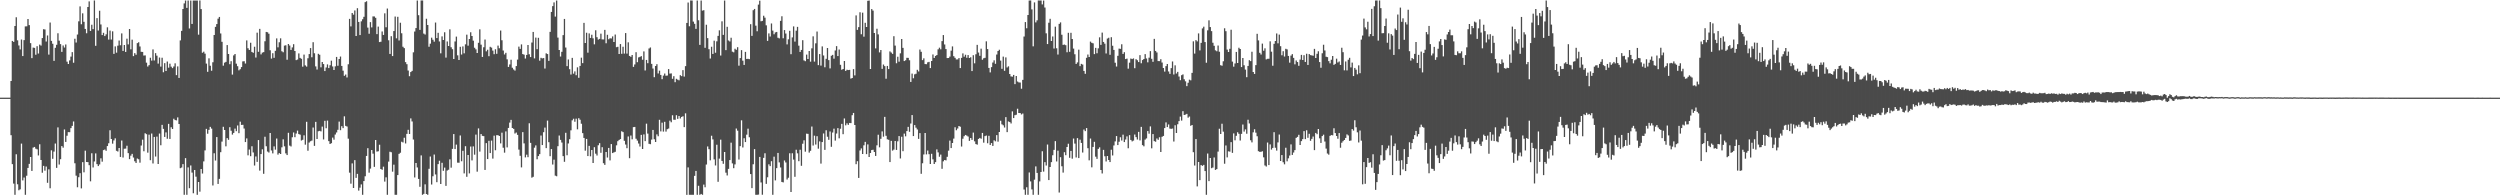 <?xml version="1.0" encoding="UTF-8"?>
<svg xmlns="http://www.w3.org/2000/svg" width="1920" height="150">
  <path d="M0 75.000h1v1.000H0zM1 75.000h1v1.000H1zM2 75.000h1v1.000H2zM3 75.000h1v1.000H3zM4 75.000h1v1.000H4zM5 75.000h1v1.000H5zM6 75.000h1v1.000H6zM7 75.000h1v1.000H7zM8 62.214h1v41.597H8zM9 31.428h1v94.639H9zM10 32.137h1v108.851H10zM11 19.988h1v129.627H11zM12 13.281h1v105.180H12zM13 30.970h1v110.526H13zM14 34.940h1v111.159H14zM15 37.935h1v107.469H15zM16 30.353h1v79.938H16zM17 43.064h1v95.469H17zM18 30.835h1v105.506H18zM19 20.257h1v129.356H19zM20 20.203h1v114.786H20zM21 14.617h1v114.369H21zM22 19.296h1v106.575H22zM23 33.149h1v87.422H23zM24 44.639h1v86.616H24zM25 36.559h1v76.823H25zM26 36.746h1v76.084H26zM27 42.020h1v72.145H27zM28 35.456h1v79.221H28zM29 41.121h1v78.301H29zM30 34.254h1v76.518H30zM31 35.031h1v87.855H31zM32 29.225h1v103.429H32zM33 22.447h1v104.951H33zM34 22.608h1v108.454H34zM35 31.915h1v95.968H35zM36 27.224h1v113.171H36zM37 41.940h1v88.092H37zM38 17.287h1v127.308H38zM39 31.397h1v84.054H39zM40 33.589h1v88.362H40zM41 46.767h1v69.661H41zM42 36.707h1v73.534H42zM43 34.390h1v94.518H43zM44 25.525h1v72.334H44zM45 31.240h1v95.103H45zM46 33.918h1v88.336H46zM47 39.833h1v72.361H47zM48 34.931h1v78.469H48zM49 36.508h1v62.908H49zM50 34.148h1v74.850H50zM51 47.355h1v56.909H51zM52 49.143h1v52.327H52zM53 46.382h1v55.165H53zM54 43.491h1v54.921H54zM55 40.028h1v56.648H55zM56 48.182h1v45.119H56zM57 29.730h1v95.659H57zM58 32.666h1v102.266H58zM59 26.521h1v117.307H59zM60 16.365h1v119.741H60zM61 4.923h1v128.107H61zM62 18.619h1v126.062H62zM63 10.225h1v114.319H63zM64 16.722h1v115.633H64zM65 22.211h1v93.504H65zM66 25.563h1v98.862H66zM67 5.377h1v119.117H67zM68 1.094h1v125.759H68zM69 23.773h1v115.503H69zM70 19.013h1v98.677H70zM71 22.353h1v106.269H71zM72 0.380h1v123.634H72zM73 35.196h1v82.594H73zM74 13.918h1v112.114H74zM75 23.424h1v104.122H75zM76 8.232h1v118.075H76zM77 18.776h1v102.826H77zM78 26.914h1v97.230H78zM79 25.193h1v90.100H79zM80 27.721h1v87.130H80zM81 26.376h1v89.425H81zM82 20.971h1v91.209H82zM83 30.391h1v79.635H83zM84 23.519h1v76.501H84zM85 30.387h1v76.352H85zM86 24.082h1v86.253H86zM87 41.379h1v66.482H87zM88 35.626h1v70.610H88zM89 40.447h1v75.367H89zM90 35.061h1v81.336H90zM91 31.127h1v82.514H91zM92 34.739h1v85.802H92zM93 25.661h1v82.277H93zM94 39.124h1v81.856H94zM95 34.562h1v79.683H95zM96 39.908h1v74.235H96zM97 29.700h1v82.237H97zM98 34.111h1v83.474H98zM99 22.281h1v99.921H99zM100 37.902h1v81.629H100zM101 30.450h1v87.704H101zM102 43.123h1v77.854H102zM103 40.790h1v83.085H103zM104 42.047h1v83.087H104zM105 33.107h1v88.663H105zM106 32.440h1v89.857H106zM107 35.671h1v89.282H107zM108 39.777h1v71.988H108zM109 39.907h1v67.362H109zM110 42.644h1v73.549H110zM111 42.570h1v59.754H111zM112 48.115h1v54.968H112zM113 51.111h1v66.148H113zM114 50.007h1v53.411H114zM115 44.318h1v78.720H115zM116 46.544h1v56.025H116zM117 37.938h1v87.611H117zM118 46.421h1v58.734H118zM119 40.791h1v79.436H119zM120 42.733h1v62.165H120zM121 48.829h1v77.138H121zM122 44.198h1v58.344H122zM123 51.168h1v60.416H123zM124 44.334h1v51.546H124zM125 55.517h1v43.432H125zM126 48.479h1v56.677H126zM127 54.548h1v47.139H127zM128 47.278h1v59.279H128zM129 51.952h1v43.189H129zM130 48.873h1v57.837H130zM131 51.195h1v46.548H131zM132 52.302h1v46.752H132zM133 51.036h1v40.134H133zM134 48.627h1v43.563H134zM135 57.689h1v34.752H135zM136 51.018h1v39.146H136zM137 59.837h1v35.391H137zM138 31.010h1v98.171H138zM139 23.728h1v104.932H139zM140 6.935h1v119.142H140zM141 2.594h1v147.018H141zM142 0.383h1v121.065H142zM143 6.050h1v143.567H143zM144 0.385h1v128.183H144zM145 21.845h1v122.700H145zM146 0.385h1v126.680H146zM147 18.394h1v114.142H147zM148 0.387h1v148.033H148zM149 0.384h1v130.160H149zM150 0.385h1v135.299H150zM151 0.386h1v149.230H151zM152 26.647h1v113.136H152zM153 0.361h1v146.817H153zM154 6.950h1v122.835H154zM155 40.498h1v92.761H155zM156 39.676h1v84.278H156zM157 41.212h1v74.312H157zM158 48.867h1v50.123H158zM159 55.167h1v47.519H159zM160 44.823h1v54.903H160zM161 50.471h1v46.982H161zM162 54.332h1v44.451H162zM163 47.799h1v94.654H163zM164 26.866h1v90.866H164zM165 20.624h1v102.686H165zM166 18.477h1v86.789H166zM167 14.347h1v126.894H167zM168 12.995h1v124.377H168zM169 25.703h1v91.165H169zM170 32.101h1v76.669H170zM171 50.450h1v46.931H171zM172 48.129h1v51.733H172zM173 47.525h1v64.878H173zM174 34.596h1v71.465H174zM175 41.476h1v65.867H175zM176 49.320h1v48.372H176zM177 46.984h1v53.407H177zM178 57.301h1v46.049H178zM179 42.560h1v59.541H179zM180 41.455h1v57.286H180zM181 48.890h1v51.870H181zM182 50.851h1v45.508H182zM183 54.016h1v48.295H183zM184 53.154h1v40.264H184zM185 51.492h1v44.454H185zM186 47.179h1v48.657H186zM187 46.989h1v51.718H187zM188 48.805h1v60.313H188zM189 31.030h1v75.272H189zM190 37.046h1v82.259H190zM191 38.328h1v76.504H191zM192 32.804h1v87.168H192zM193 39.885h1v72.452H193zM194 40.556h1v76.529H194zM195 35.883h1v91.264H195zM196 44.159h1v76.002H196zM197 25.076h1v99.260H197zM198 39.801h1v67.783H198zM199 22.159h1v108.861H199zM200 41.803h1v76.541H200zM201 40.384h1v74.326H201zM202 40.047h1v93.456H202zM203 31.690h1v73.312H203zM204 24.547h1v87.784H204zM205 24.768h1v91.626H205zM206 25.928h1v91.224H206zM207 38.626h1v63.495H207zM208 45.001h1v70.540H208zM209 40.850h1v76.952H209zM210 44.392h1v68.042H210zM211 39.014h1v75.937H211zM212 29.493h1v76.906H212zM213 36.336h1v82.415H213zM214 32.462h1v85.101H214zM215 29.416h1v88.878H215zM216 39.385h1v73.788H216zM217 40.142h1v66.872H217zM218 35.014h1v77.349H218zM219 34.756h1v83.075H219zM220 45.865h1v73.226H220zM221 33.786h1v68.225H221zM222 34.965h1v76.879H222zM223 38.350h1v74.136H223zM224 36.387h1v69.037H224zM225 33.965h1v67.773H225zM226 39.175h1v66.211H226zM227 46.165h1v56.404H227zM228 45.703h1v54.607H228zM229 41.026h1v61.959H229zM230 44.461h1v58.962H230zM231 45.139h1v62.789H231zM232 51.206h1v56.143H232zM233 41.934h1v62.021H233zM234 50.210h1v60.872H234zM235 51.166h1v42.370H235zM236 44.755h1v71.025H236zM237 41.521h1v67.920H237zM238 36.902h1v71.600H238zM239 43.975h1v64.021H239zM240 32.431h1v65.531H240zM241 40.906h1v71.124H241zM242 51.017h1v42.574H242zM243 53.376h1v53.399H243zM244 41.314h1v59.513H244zM245 42.055h1v58.439H245zM246 51.716h1v49.211H246zM247 47.595h1v49.626H247zM248 49.202h1v57.901H248zM249 54.594h1v38.181H249zM250 51.831h1v46.691H250zM251 49.470h1v43.155H251zM252 52.260h1v56.151H252zM253 50.140h1v60.432H253zM254 46.596h1v63.374H254zM255 51.023h1v54.630H255zM256 53.760h1v53.520H256zM257 50.936h1v52.370H257zM258 43.714h1v58.010H258zM259 50.469h1v49.213H259zM260 45.325h1v48.047H260zM261 43.418h1v56.577H261zM262 50.654h1v46.263H262zM263 54.271h1v44.119H263zM264 58.238h1v31.115H264zM265 57.261h1v39.389H265zM266 59.471h1v37.681H266zM267 49.345h1v57.154H267zM268 14.503h1v118.101H268zM269 20.287h1v120.751H269zM270 9.959h1v115.510H270zM271 11.246h1v133.127H271zM272 8.044h1v114.962H272zM273 27.673h1v108.934H273zM274 6.297h1v127.210H274zM275 16.866h1v129.541H275zM276 26.941h1v117.171H276zM277 16.363h1v125.273H277zM278 14.803h1v134.812H278zM279 12.880h1v126.203H279zM280 1.619h1v133.757H280zM281 0.967h1v118.766H281zM282 21.211h1v92.597H282zM283 25.890h1v106.696H283zM284 17.002h1v112.495H284zM285 21.036h1v94.139H285zM286 12.613h1v105.421H286zM287 12.624h1v115.536H287zM288 13.692h1v93.831H288zM289 26.222h1v90.208H289zM290 20.414h1v95.746H290zM291 32.315h1v78.826H291zM292 32.057h1v97.727H292zM293 24.150h1v106.256H293zM294 26.838h1v101.170H294zM295 10.247h1v129.208H295zM296 20.920h1v115.292H296zM297 6.571h1v143.057H297zM298 30.911h1v93.197H298zM299 41.412h1v75.129H299zM300 27.789h1v89.135H300zM301 43.058h1v88.801H301zM302 23.872h1v102.613H302zM303 12.720h1v136.893H303zM304 29.420h1v120.199H304zM305 12.903h1v121.533H305zM306 31.081h1v87.067H306zM307 17.483h1v99.802H307zM308 25.543h1v83.330H308zM309 35.869h1v73.568H309zM310 36.943h1v68.836H310zM311 47.701h1v62.481H311zM312 49.286h1v53.511H312zM313 54.183h1v45.486H313zM314 58.540h1v44.348H314zM315 55.353h1v35.600H315zM316 54.440h1v38.835H316zM317 40.178h1v66.988H317zM318 24.216h1v112.061H318zM319 21.568h1v103.619H319zM320 0.383h1v128.226H320zM321 11.678h1v125.745H321zM322 22.929h1v120.530H322zM323 0.378h1v118.963H323zM324 0.367h1v149.249H324zM325 25.826h1v123.087H325zM326 26.514h1v115.059H326zM327 14.399h1v134.605H327zM328 19.197h1v130.418H328zM329 35.872h1v93.753H329zM330 33.537h1v86.671H330zM331 28.945h1v112.778H331zM332 30.528h1v104.827H332zM333 32.022h1v86.663H333zM334 17.286h1v116.679H334zM335 29.226h1v110.711H335zM336 25.174h1v100.868H336zM337 31.824h1v91.611H337zM338 40.946h1v100.345H338zM339 27.940h1v97.087H339zM340 30.713h1v100.480H340zM341 24.794h1v103.914H341zM342 44.237h1v98.528H342zM343 31.839h1v99.147H343zM344 35.350h1v95.028H344zM345 22.539h1v99.842H345zM346 36.308h1v92.474H346zM347 37.794h1v76.548H347zM348 45.297h1v57.646H348zM349 31.823h1v82.672H349zM350 28.129h1v82.946H350zM351 42.489h1v82.458H351zM352 46.072h1v78.904H352zM353 35.925h1v68.125H353zM354 41.863h1v82.005H354zM355 35.657h1v80.158H355zM356 40.951h1v92.213H356zM357 34.055h1v78.241H357zM358 26.648h1v109.116H358zM359 35.081h1v83.976H359zM360 29.951h1v103.207H360zM361 24.787h1v87.729H361zM362 27.624h1v95.552H362zM363 31.227h1v81.184H363zM364 36.651h1v82.135H364zM365 37.863h1v65.500H365zM366 40.727h1v91.114H366zM367 32.874h1v65.760H367zM368 22.519h1v93.936H368zM369 34.329h1v68.609H369zM370 43.740h1v60.598H370zM371 36.277h1v68.281H371zM372 30.344h1v100.145H372zM373 39.434h1v70.491H373zM374 38.197h1v83.986H374zM375 43.181h1v64.975H375zM376 35.939h1v81.632H376zM377 36.571h1v71.411H377zM378 38.844h1v82.943H378zM379 41.605h1v62.568H379zM380 37.819h1v77.574H380zM381 41.343h1v62.493H381zM382 35.012h1v68.845H382zM383 37.043h1v67.401H383zM384 23.442h1v86.664H384zM385 30.930h1v70.966H385zM386 38.792h1v74.691H386zM387 41.840h1v75.402H387zM388 40.528h1v60.387H388zM389 45.547h1v67.641H389zM390 51.405h1v46.850H390zM391 49.532h1v44.647H391zM392 45.864h1v46.196H392zM393 52.043h1v46.280H393zM394 53.324h1v45.650H394zM395 54.208h1v48.337H395zM396 50.749h1v51.049H396zM397 45.786h1v57.797H397zM398 35.769h1v79.123H398zM399 37.524h1v82.128H399zM400 34.083h1v94.480H400zM401 41.504h1v59.958H401zM402 41.988h1v68.133H402zM403 44.977h1v75.893H403zM404 42.194h1v76.593H404zM405 34.555h1v86.161H405zM406 41.654h1v53.027H406zM407 43.828h1v65.883H407zM408 32.645h1v103.820H408zM409 24.538h1v111.256H409zM410 44.865h1v68.540H410zM411 28.864h1v82.791H411zM412 37.804h1v84.537H412zM413 29.032h1v90.828H413zM414 46.601h1v71.781H414zM415 44.376h1v59.700H415zM416 44.839h1v66.582H416zM417 44.577h1v56.927H417zM418 52.648h1v45.367H418zM419 40.962h1v72.815H419zM420 41.507h1v51.104H420zM421 46.757h1v62.427H421zM422 24.465h1v95.504H422zM423 9.151h1v105.324H423zM424 4.688h1v121.670H424zM425 1.821h1v120.782H425zM426 12.735h1v122.158H426zM427 0.385h1v134.983H427zM428 28.895h1v83.379H428zM429 38.393h1v65.694H429zM430 43.409h1v64.032H430zM431 39.758h1v69.710H431zM432 26.991h1v92.911H432zM433 14.516h1v109.740H433zM434 36.489h1v65.511H434zM435 50.781h1v68.488H435zM436 45.646h1v64.522H436zM437 53.137h1v53.757H437zM438 57.246h1v42.850H438zM439 44.421h1v47.973H439zM440 56.565h1v34.626H440zM441 54.852h1v38.622H441zM442 57.738h1v33.400H442zM443 51.706h1v47.609H443zM444 59.736h1v31.028H444zM445 50.661h1v41.278H445zM446 44.279h1v50.756H446zM447 48.461h1v53.799H447zM448 17.544h1v88.375H448zM449 33.008h1v82.705H449zM450 25.122h1v81.594H450zM451 40.437h1v79.447H451zM452 25.671h1v86.350H452zM453 29.134h1v90.917H453zM454 26.659h1v88.549H454zM455 29.448h1v95.727H455zM456 34.047h1v79.027H456zM457 23.257h1v94.776H457zM458 28.546h1v90.918H458zM459 30.438h1v81.110H459zM460 29.839h1v80.083H460zM461 25.863h1v91.467H461zM462 30.281h1v82.790H462zM463 30.320h1v95.041H463zM464 22.950h1v103.683H464zM465 33.242h1v83.480H465zM466 26.737h1v94.234H466zM467 30.148h1v83.460H467zM468 29.378h1v93.789H468zM469 29.537h1v81.085H469zM470 27.963h1v89.583H470zM471 32.257h1v84.790H471zM472 26.500h1v90.066H472zM473 36.261h1v75.355H473zM474 35.955h1v72.509H474zM475 41.457h1v66.018H475zM476 33.855h1v72.945H476zM477 41.332h1v59.485H477zM478 35.897h1v65.566H478zM479 41.147h1v67.001H479zM480 25.409h1v85.572H480zM481 41.171h1v72.648H481zM482 32.522h1v72.259H482zM483 42.982h1v78.530H483zM484 43.617h1v60.448H484zM485 42.216h1v64.782H485zM486 51.336h1v46.304H486zM487 49.528h1v47.955H487zM488 40.094h1v66.474H488zM489 47.774h1v60.224H489zM490 44.102h1v66.122H490zM491 43.657h1v68.900H491zM492 43.123h1v60.438H492zM493 45.892h1v68.558H493zM494 39.457h1v63.754H494zM495 54.136h1v54.243H495zM496 46.046h1v48.941H496zM497 48.542h1v54.068H497zM498 37.222h1v73.216H498zM499 36.459h1v74.285H499zM500 49.035h1v58.182H500zM501 52.641h1v47.172H501zM502 59.270h1v47.684H502zM503 50.682h1v58.389H503zM504 49.311h1v53.908H504zM505 56.409h1v48.257H505zM506 54.270h1v37.721H506zM507 57.563h1v43.370H507zM508 60.845h1v33.372H508zM509 58.085h1v42.974H509zM510 56.494h1v37.064H510zM511 58.170h1v42.911H511zM512 57.985h1v41.243H512zM513 53.021h1v45.709H513zM514 56.505h1v36.193H514zM515 56.348h1v37.570H515zM516 60.541h1v27.995H516zM517 58.536h1v33.395H517zM518 63.105h1v28.910H518zM519 60.535h1v27.918H519zM520 61.206h1v30.109H520zM521 61.673h1v27.409H521zM522 57.731h1v33.229H522zM523 58.480h1v31.310H523zM524 53.850h1v35.460H524zM525 58.821h1v38.831H525zM526 50.802h1v36.259H526zM527 17.635h1v132.003H527zM528 1.921h1v126.630H528zM529 20.148h1v129.459H529zM530 0.382h1v149.234H530zM531 0.383h1v149.230H531zM532 16.567h1v133.047H532zM533 18.268h1v116.784H533zM534 22.193h1v109.083H534zM535 0.386h1v149.227H535zM536 15.584h1v127.085H536zM537 34.453h1v115.163H537zM538 0.384h1v148.540H538zM539 8.139h1v141.475H539zM540 7.817h1v133.951H540zM541 36.715h1v107.106H541zM542 18.971h1v107.406H542zM543 29.309h1v83.194H543zM544 37.788h1v76.787H544zM545 44.928h1v78.232H545zM546 35.871h1v68.372H546zM547 41.416h1v65.641H547zM548 31.250h1v91.150H548zM549 40.515h1v86.537H549zM550 31.721h1v79.413H550zM551 27.569h1v112.029H551zM552 23.271h1v98.546H552zM553 42.626h1v64.638H553zM554 16.367h1v107.232H554zM555 26.771h1v99.031H555zM556 0.383h1v116.352H556zM557 38.491h1v94.119H557zM558 20.601h1v114.173H558zM559 31.067h1v98.627H559zM560 31.839h1v91.085H560zM561 28.956h1v80.607H561zM562 39.695h1v85.816H562zM563 40.205h1v88.991H563zM564 37.421h1v88.843H564zM565 38.271h1v60.441H565zM566 36.266h1v64.103H566zM567 50.425h1v72.094H567zM568 44.618h1v67.634H568zM569 38.483h1v53.938H569zM570 46.588h1v66.658H570zM571 49.891h1v56.311H571zM572 39.859h1v69.242H572zM573 45.279h1v58.144H573zM574 45.171h1v53.654H574zM575 45.414h1v59.992H575zM576 18.601h1v115.078H576zM577 27.553h1v116.922H577zM578 7.809h1v118.337H578zM579 6.862h1v107.648H579zM580 19.697h1v129.927H580zM581 24.002h1v125.615H581zM582 3.554h1v145.902H582zM583 0.512h1v119.989H583zM584 16.357h1v123.764H584zM585 16.049h1v133.496H585zM586 12.095h1v109.153H586zM587 13.568h1v104.160H587zM588 19.432h1v121.792H588zM589 31.381h1v104.751H589zM590 25.641h1v100.587H590zM591 28.070h1v99.538H591zM592 18.023h1v105.802H592zM593 23.521h1v126.107H593zM594 26.315h1v94.003H594zM595 24.893h1v113.668H595zM596 24.517h1v104.621H596zM597 28.994h1v88.478H597zM598 29.498h1v95.205H598zM599 16.004h1v112.603H599zM600 12.505h1v127.224H600zM601 29.387h1v110.695H601zM602 23.107h1v100.118H602zM603 25.734h1v99.037H603zM604 34.091h1v103.802H604zM605 30.189h1v106.293H605zM606 23.642h1v94.073H606zM607 41.616h1v105.864H607zM608 28.735h1v88.998H608zM609 20.297h1v102.278H609zM610 31.955h1v103.844H610zM611 23.556h1v91.427H611zM612 20.649h1v97.085H612zM613 35.076h1v88.734H613zM614 39.863h1v75.123H614zM615 38.364h1v88.982H615zM616 30.879h1v79.503H616zM617 46.410h1v61.378H617zM618 46.998h1v69.504H618zM619 41.927h1v60.718H619zM620 45.314h1v57.489H620zM621 39.156h1v78.062H621zM622 47.373h1v68.440H622zM623 37.097h1v60.088H623zM624 27.926h1v83.842H624zM625 47.333h1v56.877H625zM626 33.263h1v77.732H626zM627 24.231h1v80.385H627zM628 50.034h1v64.154H628zM629 41.508h1v67.111H629zM630 50.394h1v75.273H630zM631 35.620h1v73.482H631zM632 42.610h1v59.890H632zM633 51.644h1v63.469H633zM634 45.152h1v54.871H634zM635 36.885h1v68.110H635zM636 46.200h1v61.189H636zM637 52.532h1v48.427H637zM638 42.785h1v69.946H638zM639 42.116h1v59.647H639zM640 45.081h1v53.756H640zM641 38.754h1v69.252H641zM642 35.422h1v67.120H642zM643 43.075h1v55.314H643zM644 38.061h1v68.201H644zM645 49.765h1v49.081H645zM646 53.561h1v41.586H646zM647 52.973h1v50.075H647zM648 46.873h1v44.087H648zM649 54.496h1v41.743H649zM650 53.551h1v41.180H650zM651 53.791h1v42.089H651zM652 53.657h1v40.763H652zM653 60.352h1v34.200H653zM654 59.914h1v28.585H654zM655 53.113h1v33.639H655zM656 57.881h1v38.132H656zM657 11.802h1v114.325H657zM658 22.962h1v100.856H658zM659 20.843h1v115.814H659zM660 9.412h1v106.130H660zM661 26.331h1v87.620H661zM662 9.740h1v108.531H662zM663 28.174h1v83.428H663zM664 17.520h1v91.445H664zM665 20.749h1v97.646H665zM666 0.622h1v110.293H666zM667 0.385h1v120.170H667zM668 52.978h1v64.537H668zM669 6.962h1v108.301H669zM670 8.165h1v106.841H670zM671 25.344h1v91.387H671zM672 37.189h1v82.561H672zM673 22.085h1v89.543H673zM674 26.439h1v77.053H674zM675 40.240h1v72.917H675zM676 38.414h1v68.188H676zM677 52.868h1v48.069H677zM678 49.540h1v55.425H678zM679 50.785h1v38.971H679zM680 60.473h1v43.830H680zM681 50.659h1v56.329H681zM682 53.020h1v54.343H682zM683 39.498h1v84.951H683zM684 40.366h1v67.819H684zM685 41.368h1v74.293H685zM686 27.794h1v87.114H686zM687 35.038h1v73.267H687zM688 48.604h1v66.542H688zM689 43.563h1v64.998H689zM690 47.379h1v57.097H690zM691 40.944h1v80.782H691zM692 29.955h1v75.063H692zM693 36.753h1v79.368H693zM694 46.887h1v55.722H694zM695 46.263h1v58.453H695zM696 44.384h1v56.269H696zM697 44.443h1v52.990H697zM698 46.294h1v54.929H698zM699 62.948h1v31.950H699zM700 56.529h1v31.836H700zM701 60.098h1v44.410H701zM702 57.068h1v39.002H702zM703 56.631h1v41.437H703zM704 53.620h1v45.818H704zM705 54.905h1v51.740H705zM706 38.058h1v64.177H706zM707 39.803h1v93.680H707zM708 46.207h1v79.187H708zM709 44.807h1v73.797H709zM710 49.203h1v52.920H710zM711 49.284h1v69.318H711zM712 47.894h1v67.722H712zM713 47.526h1v70.914H713zM714 52.263h1v73.700H714zM715 46.835h1v71.261H715zM716 41.836h1v80.524H716zM717 44.498h1v81.447H717zM718 42.981h1v81.547H718zM719 42.307h1v72.445H719zM720 37.901h1v79.124H720zM721 36.614h1v83.757H721zM722 37.883h1v80.825H722zM723 31.574h1v98.064H723zM724 26.908h1v97.009H724zM725 34.147h1v88.722H725zM726 37.685h1v85.496H726zM727 44.573h1v75.829H727zM728 44.559h1v71.175H728zM729 43.458h1v64.513H729zM730 38.899h1v74.810H730zM731 35.653h1v74.193H731zM732 43.155h1v63.291H732zM733 44.411h1v53.325H733zM734 45.666h1v54.357H734zM735 45.639h1v53.085H735zM736 44.580h1v52.195H736zM737 52.276h1v45.051H737zM738 44.432h1v68.083H738zM739 41.021h1v65.540H739zM740 43.546h1v61.053H740zM741 42.015h1v61.596H741zM742 44.365h1v59.763H742zM743 42.305h1v62.534H743zM744 44.523h1v63.666H744zM745 43.970h1v62.028H745zM746 54.570h1v52.848H746zM747 42.372h1v59.472H747zM748 48.644h1v59.912H748zM749 41.679h1v68.969H749zM750 34.457h1v76.647H750zM751 40.347h1v66.330H751zM752 42.850h1v63.108H752zM753 37.361h1v69.174H753zM754 45.852h1v56.262H754zM755 44.729h1v64.854H755zM756 44.369h1v60.201H756zM757 31.758h1v72.305H757zM758 37.666h1v72.367H758zM759 52.195h1v52.092H759zM760 55.609h1v55.697H760zM761 51.559h1v58.327H761zM762 48.001h1v64.080H762zM763 46.317h1v61.457H763zM764 48.998h1v59.528H764zM765 41.904h1v61.889H765zM766 39.175h1v69.616H766zM767 38.218h1v63.152H767zM768 46.559h1v46.170H768zM769 52.821h1v42.687H769zM770 43.475h1v52.761H770zM771 54.389h1v43.579H771zM772 44.060h1v45.919H772zM773 51.838h1v49.645H773zM774 50.946h1v42.354H774zM775 56.843h1v36.880H775zM776 58.686h1v36.156H776zM777 58.900h1v26.636H777zM778 57.532h1v33.149H778zM779 64.592h1v23.900H779zM780 58.345h1v29.781H780zM781 62.617h1v20.892H781zM782 63.300h1v23.501H782zM783 63.372h1v23.457H783zM784 68.141h1v19.769H784zM785 61.353h1v25.820H785zM786 28.072h1v117.475H786zM787 16.958h1v132.672H787zM788 21.683h1v122.162H788zM789 11.545h1v138.067H789zM790 0.385h1v132.071H790zM791 0.382h1v138.944H791zM792 7.234h1v138.222H792zM793 35.599h1v114.017H793zM794 1.837h1v136.133H794zM795 17.193h1v110.579H795zM796 15.621h1v117.188H796zM797 0.382h1v149.235H797zM798 0.386h1v138.928H798zM799 0.378h1v131.703H799zM800 3.365h1v112.820H800zM801 0.403h1v131.368H801zM802 5.794h1v118.749H802zM803 25.623h1v101.522H803zM804 33.839h1v77.174H804zM805 17.437h1v120.872H805zM806 14.415h1v113.853H806zM807 31.500h1v93.014H807zM808 27.996h1v91.246H808zM809 37.268h1v77.842H809zM810 20.487h1v87.916H810zM811 37.073h1v86.907H811zM812 41.867h1v73.861H812zM813 18.351h1v129.539H813zM814 17.202h1v103.505H814zM815 26.696h1v101.006H815zM816 34.445h1v98.105H816zM817 34.187h1v82.716H817zM818 34.711h1v84.500H818zM819 40.157h1v72.762H819zM820 25.176h1v85.213H820zM821 39.768h1v81.439H821zM822 25.188h1v90.740H822zM823 29.938h1v91.905H823zM824 37.327h1v69.076H824zM825 41.673h1v68.617H825zM826 49.090h1v71.852H826zM827 47.903h1v58.160H827zM828 38.125h1v83.264H828zM829 50.815h1v56.427H829zM830 49.051h1v60.730H830zM831 49.583h1v67.568H831zM832 54.470h1v44.997H832zM833 56.654h1v44.054H833zM834 44.379h1v53.989H834zM835 41.873h1v71.927H835zM836 43.794h1v79.347H836zM837 31.957h1v74.443H837zM838 32.896h1v95.615H838zM839 33.301h1v79.521H839zM840 41.582h1v67.310H840zM841 36.778h1v83.566H841zM842 40.929h1v81.078H842zM843 37.104h1v77.238H843zM844 28.669h1v84.460H844zM845 34.477h1v96.077H845zM846 25.042h1v108.190H846zM847 32.186h1v82.926H847zM848 33.537h1v86.497H848zM849 41.040h1v82.961H849zM850 29.612h1v90.206H850zM851 28.972h1v93.924H851zM852 42.111h1v82.337H852zM853 28.578h1v86.435H853zM854 35.140h1v84.253H854zM855 38.326h1v73.367H855zM856 48.163h1v60.450H856zM857 51.121h1v53.357H857zM858 42.863h1v68.536H858zM859 37.343h1v71.488H859zM860 37.525h1v67.903H860zM861 33.971h1v73.943H861zM862 41.430h1v61.976H862zM863 40.111h1v68.996H863zM864 45.369h1v61.797H864zM865 45.000h1v59.756H865zM866 52.744h1v61.128H866zM867 48.126h1v55.665H867zM868 44.927h1v62.529H868zM869 45.360h1v63.238H869zM870 44.863h1v63.141H870zM871 52.402h1v50.906H871zM872 45.454h1v59.859H872zM873 46.266h1v60.902H873zM874 47.679h1v53.610H874zM875 42.341h1v65.477H875zM876 48.597h1v48.857H876zM877 46.113h1v65.341H877zM878 45.292h1v67.088H878zM879 41.593h1v65.610H879zM880 44.909h1v61.375H880zM881 47.886h1v52.790H881zM882 44.310h1v58.361H882zM883 39.249h1v57.846H883zM884 45.177h1v68.725H884zM885 47.477h1v55.464H885zM886 29.858h1v78.540H886zM887 39.142h1v69.706H887zM888 40.278h1v66.060H888zM889 46.876h1v60.498H889zM890 46.934h1v58.468H890zM891 45.469h1v71.287H891zM892 48.033h1v57.029H892zM893 52.234h1v52.161H893zM894 54.987h1v43.387H894zM895 50.810h1v43.212H895zM896 49.163h1v48.406H896zM897 54.886h1v40.696H897zM898 56.733h1v42.028H898zM899 52.325h1v46.661H899zM900 47.197h1v51.518H900zM901 57.181h1v51.513H901zM902 50.175h1v46.044H902zM903 56.476h1v45.672H903zM904 55.205h1v40.223H904zM905 58.751h1v34.274H905zM906 61.604h1v27.945H906zM907 57.748h1v34.898H907zM908 57.138h1v28.238H908zM909 60.898h1v27.435H909zM910 62.476h1v25.546H910zM911 66.156h1v21.304H911zM912 63.518h1v26.873H912zM913 61.163h1v28.335H913zM914 61.698h1v34.895H914zM915 55.983h1v40.031H915zM916 31.758h1v85.135H916zM917 41.161h1v85.981H917zM918 30.816h1v75.988H918zM919 31.798h1v111.348H919zM920 25.645h1v98.775H920zM921 38.691h1v99.629H921zM922 32.899h1v93.856H922zM923 21.797h1v105.609H923zM924 20.490h1v106.115H924zM925 32.285h1v99.110H925zM926 48.163h1v101.450H926zM927 23.312h1v94.613H927zM928 15.624h1v123.483H928zM929 20.810h1v100.543H929zM930 23.906h1v105.268H930zM931 32.814h1v95.829H931zM932 35.199h1v85.737H932zM933 38.676h1v91.839H933zM934 39.370h1v90.499H934zM935 34.974h1v81.455H935zM936 39.738h1v59.113H936zM937 50.085h1v52.830H937zM938 50.487h1v44.534H938zM939 47.067h1v54.041H939zM940 21.723h1v104.024H940zM941 23.936h1v87.803H941zM942 38.103h1v82.793H942zM943 39.932h1v76.286H943zM944 37.467h1v78.998H944zM945 22.825h1v86.321H945zM946 47.324h1v70.086H946zM947 51.185h1v51.249H947zM948 48.717h1v59.035H948zM949 39.895h1v64.419H949zM950 48.378h1v53.223H950zM951 36.672h1v66.085H951zM952 37.627h1v70.282H952zM953 51.488h1v51.339H953zM954 44.569h1v51.050H954zM955 50.145h1v50.903H955zM956 53.436h1v45.924H956zM957 59.271h1v43.415H957zM958 50.658h1v41.282H958zM959 46.256h1v48.583H959zM960 46.968h1v60.753H960zM961 39.740h1v69.633H961zM962 55.277h1v46.378H962zM963 56.766h1v42.531H963zM964 50.011h1v51.879H964zM965 25.935h1v78.728H965zM966 31.033h1v85.083H966zM967 40.559h1v76.080H967zM968 41.865h1v74.740H968zM969 33.478h1v82.694H969zM970 38.979h1v81.842H970zM971 37.104h1v89.963H971zM972 45.602h1v82.288H972zM973 45.145h1v64.318H973zM974 45.119h1v81.643H974zM975 31.765h1v79.125H975zM976 39.661h1v75.258H976zM977 50.494h1v63.136H977zM978 33.645h1v67.878H978zM979 31.509h1v81.962H979zM980 25.678h1v89.997H980zM981 33.255h1v76.090H981zM982 26.568h1v76.768H982zM983 35.481h1v88.181H983zM984 42.442h1v76.632H984zM985 39.313h1v85.318H985zM986 43.406h1v82.814H986zM987 37.454h1v75.992H987zM988 37.948h1v85.970H988zM989 42.946h1v78.663H989zM990 48.143h1v71.323H990zM991 42.710h1v68.175H991zM992 41.593h1v77.406H992zM993 44.455h1v72.714H993zM994 49.398h1v65.889H994zM995 46.440h1v59.448H995zM996 47.649h1v57.453H996zM997 50.538h1v52.996H997zM998 45.772h1v65.582H998zM999 42.138h1v66.228H999zM1000 46.062h1v60.773H1000zM1001 42.371h1v58.321H1001zM1002 47.581h1v59.269H1002zM1003 41.284h1v58.760H1003zM1004 49.857h1v55.951H1004zM1005 41.501h1v61.253H1005zM1006 42.346h1v65.775H1006zM1007 42.547h1v64.107H1007zM1008 42.797h1v62.047H1008zM1009 37.539h1v77.787H1009zM1010 44.538h1v57.574H1010zM1011 41.323h1v61.765H1011zM1012 39.348h1v59.709H1012zM1013 47.652h1v58.603H1013zM1014 52.007h1v57.785H1014zM1015 40.891h1v63.590H1015zM1016 34.380h1v69.023H1016zM1017 38.751h1v69.937H1017zM1018 43.553h1v70.550H1018zM1019 43.868h1v74.028H1019zM1020 46.927h1v71.838H1020zM1021 48.653h1v55.671H1021zM1022 45.875h1v57.832H1022zM1023 42.992h1v60.963H1023zM1024 49.822h1v48.669H1024zM1025 49.060h1v53.139H1025zM1026 45.052h1v59.418H1026zM1027 47.975h1v58.573H1027zM1028 47.228h1v54.959H1028zM1029 49.871h1v63.611H1029zM1030 36.656h1v72.981H1030zM1031 40.097h1v68.367H1031zM1032 54.011h1v53.525H1032zM1033 47.201h1v58.752H1033zM1034 54.072h1v49.144H1034zM1035 45.885h1v58.163H1035zM1036 44.405h1v63.764H1036zM1037 51.744h1v56.204H1037zM1038 48.091h1v51.046H1038zM1039 58.412h1v41.867H1039zM1040 52.170h1v40.176H1040zM1041 53.486h1v44.238H1041zM1042 57.082h1v44.554H1042zM1043 50.189h1v59.238H1043zM1044 56.223h1v44.001H1044zM1045 30.425h1v77.631H1045zM1046 27.267h1v114.284H1046zM1047 14.307h1v110.160H1047zM1048 21.035h1v120.110H1048zM1049 22.545h1v105.811H1049zM1050 16.672h1v104.680H1050zM1051 28.029h1v97.075H1051zM1052 26.157h1v98.409H1052zM1053 6.825h1v121.969H1053zM1054 27.702h1v90.758H1054zM1055 4.835h1v127.976H1055zM1056 0.384h1v145.421H1056zM1057 0.382h1v139.520H1057zM1058 31.182h1v102.387H1058zM1059 0.381h1v125.949H1059zM1060 6.243h1v113.015H1060zM1061 25.556h1v85.913H1061zM1062 25.434h1v97.918H1062zM1063 19.947h1v102.972H1063zM1064 14.208h1v101.195H1064zM1065 32.844h1v81.116H1065zM1066 25.616h1v86.198H1066zM1067 37.965h1v81.299H1067zM1068 26.196h1v77.850H1068zM1069 27.324h1v107.145H1069zM1070 42.202h1v70.007H1070zM1071 21.939h1v88.290H1071zM1072 23.076h1v100.400H1072zM1073 11.181h1v103.986H1073zM1074 37.800h1v85.620H1074zM1075 5.848h1v128.698H1075zM1076 16.753h1v106.303H1076zM1077 14.065h1v116.024H1077zM1078 30.587h1v83.952H1078zM1079 17.092h1v114.284H1079zM1080 18.770h1v107.166H1080zM1081 7.501h1v113.047H1081zM1082 39.337h1v69.918H1082zM1083 46.553h1v68.050H1083zM1084 44.519h1v65.345H1084zM1085 45.421h1v61.446H1085zM1086 41.393h1v62.401H1086zM1087 32.254h1v68.283H1087zM1088 48.342h1v56.449H1088zM1089 42.140h1v60.798H1089zM1090 52.379h1v45.404H1090zM1091 39.621h1v56.123H1091zM1092 55.624h1v41.826H1092zM1093 40.675h1v57.397H1093zM1094 38.208h1v76.888H1094zM1095 24.619h1v85.092H1095zM1096 26.363h1v99.226H1096zM1097 19.935h1v113.141H1097zM1098 33.909h1v80.401H1098zM1099 42.612h1v86.917H1099zM1100 41.039h1v88.716H1100zM1101 35.980h1v95.183H1101zM1102 45.980h1v65.896H1102zM1103 43.986h1v75.292H1103zM1104 37.426h1v83.800H1104zM1105 31.783h1v93.449H1105zM1106 29.967h1v88.398H1106zM1107 34.631h1v75.647H1107zM1108 43.308h1v78.713H1108zM1109 30.252h1v89.935H1109zM1110 30.591h1v82.327H1110zM1111 26.479h1v91.710H1111zM1112 24.584h1v91.110H1112zM1113 22.721h1v86.028H1113zM1114 27.098h1v78.798H1114zM1115 27.069h1v88.687H1115zM1116 31.775h1v78.311H1116zM1117 42.190h1v61.832H1117zM1118 42.406h1v66.777H1118zM1119 39.442h1v71.587H1119zM1120 40.901h1v63.787H1120zM1121 40.921h1v69.939H1121zM1122 39.416h1v75.175H1122zM1123 44.446h1v68.356H1123zM1124 49.857h1v55.719H1124zM1125 42.336h1v56.666H1125zM1126 36.365h1v69.277H1126zM1127 22.403h1v86.815H1127zM1128 18.410h1v95.485H1128zM1129 26.389h1v91.454H1129zM1130 19.978h1v88.693H1130zM1131 21.606h1v87.189H1131zM1132 16.589h1v94.042H1132zM1133 17.268h1v91.885H1133zM1134 29.875h1v78.162H1134zM1135 21.777h1v84.474H1135zM1136 14.850h1v95.979H1136zM1137 25.012h1v87.131H1137zM1138 37.122h1v71.581H1138zM1139 18.977h1v84.450H1139zM1140 23.909h1v80.526H1140zM1141 32.618h1v74.746H1141zM1142 26.412h1v77.729H1142zM1143 30.253h1v87.838H1143zM1144 26.254h1v75.149H1144zM1145 40.845h1v67.215H1145zM1146 27.488h1v75.863H1146zM1147 32.890h1v75.465H1147zM1148 45.252h1v52.547H1148zM1149 48.576h1v59.955H1149zM1150 55.693h1v53.519H1150zM1151 48.661h1v56.158H1151zM1152 49.220h1v53.424H1152zM1153 45.635h1v53.023H1153zM1154 48.145h1v50.709H1154zM1155 52.337h1v44.660H1155zM1156 52.768h1v47.750H1156zM1157 52.012h1v38.205H1157zM1158 52.282h1v44.371H1158zM1159 41.816h1v59.418H1159zM1160 48.254h1v57.325H1160zM1161 20.405h1v96.804H1161zM1162 38.598h1v86.434H1162zM1163 22.337h1v95.791H1163zM1164 31.893h1v74.895H1164zM1165 33.371h1v89.940H1165zM1166 30.041h1v89.539H1166zM1167 41.328h1v75.793H1167zM1168 13.003h1v107.098H1168zM1169 36.588h1v67.428H1169zM1170 24.774h1v81.775H1170zM1171 26.460h1v89.086H1171zM1172 49.286h1v56.732H1172zM1173 47.641h1v59.053H1173zM1174 60.881h1v31.790H1174zM1175 33.077h1v91.512H1175zM1176 17.344h1v92.339H1176zM1177 10.518h1v103.135H1177zM1178 28.975h1v111.918H1178zM1179 6.898h1v107.308H1179zM1180 12.000h1v121.296H1180zM1181 19.284h1v81.667H1181zM1182 10.027h1v114.310H1182zM1183 12.539h1v102.011H1183zM1184 8.295h1v106.115H1184zM1185 29.080h1v105.434H1185zM1186 16.470h1v107.921H1186zM1187 0.386h1v125.330H1187zM1188 5.413h1v110.962H1188zM1189 27.592h1v94.184H1189zM1190 7.736h1v107.284H1190zM1191 18.880h1v92.741H1191zM1192 25.568h1v93.826H1192zM1193 35.784h1v72.622H1193zM1194 53.766h1v54.488H1194zM1195 49.089h1v55.245H1195zM1196 55.041h1v42.168H1196zM1197 58.373h1v35.277H1197zM1198 50.818h1v38.958H1198zM1199 53.019h1v43.110H1199zM1200 52.898h1v45.140H1200zM1201 48.670h1v56.532H1201zM1202 47.800h1v48.142H1202zM1203 49.171h1v46.542H1203zM1204 33.930h1v64.614H1204zM1205 49.723h1v61.082H1205zM1206 50.127h1v50.450H1206zM1207 53.227h1v41.061H1207zM1208 47.356h1v54.988H1208zM1209 46.984h1v46.899H1209zM1210 36.710h1v66.176H1210zM1211 44.908h1v59.262H1211zM1212 39.740h1v56.590H1212zM1213 51.968h1v41.701H1213zM1214 43.865h1v45.202H1214zM1215 49.606h1v55.042H1215zM1216 53.569h1v34.188H1216zM1217 52.312h1v36.113H1217zM1218 58.253h1v28.355H1218zM1219 55.775h1v32.293H1219zM1220 66.188h1v21.315H1220zM1221 54.850h1v33.650H1221zM1222 58.276h1v28.634H1222zM1223 56.036h1v34.964H1223zM1224 51.214h1v44.729H1224zM1225 50.239h1v68.971H1225zM1226 50.089h1v67.343H1226zM1227 52.005h1v69.288H1227zM1228 49.027h1v71.743H1228zM1229 47.466h1v70.503H1229zM1230 45.477h1v68.233H1230zM1231 50.036h1v47.964H1231zM1232 50.776h1v59.374H1232zM1233 53.795h1v56.993H1233zM1234 49.118h1v69.773H1234zM1235 51.959h1v69.034H1235zM1236 47.809h1v61.620H1236zM1237 49.783h1v72.847H1237zM1238 48.743h1v70.137H1238zM1239 47.558h1v71.833H1239zM1240 48.685h1v55.150H1240zM1241 43.858h1v67.440H1241zM1242 48.451h1v64.520H1242zM1243 49.828h1v55.976H1243zM1244 51.760h1v62.559H1244zM1245 40.786h1v62.849H1245zM1246 43.173h1v70.046H1246zM1247 42.870h1v69.330H1247zM1248 45.694h1v61.853H1248zM1249 48.020h1v63.921H1249zM1250 43.959h1v58.114H1250zM1251 38.453h1v72.745H1251zM1252 42.200h1v58.671H1252zM1253 45.288h1v52.808H1253zM1254 48.627h1v48.028H1254zM1255 46.270h1v52.519H1255zM1256 45.602h1v55.377H1256zM1257 36.837h1v71.128H1257zM1258 44.494h1v69.021H1258zM1259 44.764h1v67.444H1259zM1260 47.885h1v61.766H1260zM1261 51.186h1v53.088H1261zM1262 48.916h1v55.545H1262zM1263 52.068h1v50.523H1263zM1264 45.510h1v51.148H1264zM1265 51.086h1v47.704H1265zM1266 48.195h1v46.162H1266zM1267 45.803h1v50.734H1267zM1268 43.404h1v51.277H1268zM1269 46.712h1v49.595H1269zM1270 50.130h1v50.766H1270zM1271 50.496h1v46.770H1271zM1272 42.651h1v53.392H1272zM1273 53.169h1v44.753H1273zM1274 44.733h1v54.425H1274zM1275 36.662h1v63.133H1275zM1276 42.446h1v63.618H1276zM1277 40.323h1v60.086H1277zM1278 51.783h1v56.595H1278zM1279 50.612h1v60.565H1279zM1280 48.569h1v47.824H1280zM1281 58.252h1v45.760H1281zM1282 48.655h1v63.157H1282zM1283 48.272h1v66.419H1283zM1284 48.711h1v63.903H1284zM1285 47.153h1v61.442H1285zM1286 48.771h1v64.381H1286zM1287 49.699h1v61.057H1287zM1288 54.373h1v55.729H1288zM1289 50.592h1v46.061H1289zM1290 48.565h1v54.057H1290zM1291 54.732h1v43.600H1291zM1292 52.812h1v42.916H1292zM1293 58.944h1v37.397H1293zM1294 60.488h1v32.769H1294zM1295 60.136h1v35.467H1295zM1296 59.004h1v36.477H1296zM1297 57.856h1v35.029H1297zM1298 58.763h1v29.971H1298zM1299 59.546h1v24.497H1299zM1300 65.744h1v20.906H1300zM1301 65.504h1v19.727H1301zM1302 66.293h1v16.280H1302zM1303 62.648h1v23.266H1303zM1304 64.817h1v22.276H1304zM1305 44.357h1v53.719H1305zM1306 31.917h1v91.764H1306zM1307 33.934h1v76.703H1307zM1308 30.731h1v79.193H1308zM1309 21.659h1v80.384H1309zM1310 32.519h1v84.349H1310zM1311 30.646h1v77.701H1311zM1312 24.987h1v87.007H1312zM1313 16.960h1v96.049H1313zM1314 39.805h1v70.429H1314zM1315 17.972h1v93.220H1315zM1316 25.609h1v88.470H1316zM1317 30.585h1v83.201H1317zM1318 33.119h1v81.258H1318zM1319 23.843h1v86.739H1319zM1320 38.683h1v72.171H1320zM1321 29.064h1v74.107H1321zM1322 38.113h1v77.383H1322zM1323 27.932h1v83.342H1323zM1324 31.927h1v76.077H1324zM1325 39.077h1v70.265H1325zM1326 38.157h1v82.588H1326zM1327 35.471h1v84.456H1327zM1328 34.676h1v76.937H1328zM1329 37.394h1v79.946H1329zM1330 36.728h1v80.107H1330zM1331 30.363h1v85.528H1331zM1332 40.491h1v71.626H1332zM1333 37.585h1v69.608H1333zM1334 33.944h1v97.061H1334zM1335 18.047h1v93.374H1335zM1336 19.261h1v111.974H1336zM1337 24.683h1v106.196H1337zM1338 26.045h1v88.954H1338zM1339 27.980h1v88.671H1339zM1340 34.497h1v87.335H1340zM1341 31.196h1v86.052H1341zM1342 40.904h1v74.954H1342zM1343 37.279h1v69.755H1343zM1344 44.091h1v76.888H1344zM1345 35.582h1v74.058H1345zM1346 37.482h1v76.796H1346zM1347 32.670h1v74.285H1347zM1348 45.598h1v69.285H1348zM1349 32.861h1v67.713H1349zM1350 46.986h1v64.048H1350zM1351 40.546h1v72.582H1351zM1352 47.590h1v65.408H1352zM1353 36.271h1v75.110H1353zM1354 46.894h1v56.700H1354zM1355 45.635h1v66.360H1355zM1356 51.283h1v52.400H1356zM1357 49.589h1v54.831H1357zM1358 46.344h1v58.954H1358zM1359 45.229h1v53.627H1359zM1360 53.444h1v52.052H1360zM1361 30.796h1v82.940H1361zM1362 42.001h1v69.068H1362zM1363 48.407h1v57.347H1363zM1364 38.605h1v76.885H1364zM1365 36.681h1v76.589H1365zM1366 47.923h1v57.874H1366zM1367 53.983h1v48.576H1367zM1368 43.372h1v60.765H1368zM1369 41.621h1v58.086H1369zM1370 39.446h1v57.016H1370zM1371 36.889h1v59.032H1371zM1372 42.869h1v56.942H1372zM1373 39.652h1v56.037H1373zM1374 48.182h1v52.533H1374zM1375 50.786h1v44.168H1375zM1376 48.622h1v53.965H1376zM1377 50.128h1v45.387H1377zM1378 53.571h1v44.998H1378zM1379 54.482h1v41.804H1379zM1380 52.736h1v44.592H1380zM1381 55.068h1v40.661H1381zM1382 54.572h1v43.047H1382zM1383 57.872h1v35.701H1383zM1384 55.766h1v37.384H1384zM1385 57.385h1v36.721H1385zM1386 55.009h1v40.584H1386zM1387 55.031h1v40.769H1387zM1388 48.720h1v49.832H1388zM1389 49.699h1v43.742H1389zM1390 49.002h1v47.808H1390zM1391 50.559h1v47.119H1391zM1392 55.085h1v42.716H1392zM1393 50.557h1v39.315H1393zM1394 53.060h1v41.257H1394zM1395 53.271h1v42.651H1395zM1396 58.944h1v35.351H1396zM1397 49.881h1v45.613H1397zM1398 48.033h1v45.800H1398zM1399 49.729h1v46.443H1399zM1400 47.882h1v45.613H1400zM1401 56.616h1v38.367H1401zM1402 51.747h1v41.448H1402zM1403 53.256h1v42.625H1403zM1404 56.364h1v41.754H1404zM1405 56.212h1v43.743H1405zM1406 56.850h1v41.920H1406zM1407 57.354h1v40.408H1407zM1408 54.774h1v42.159H1408zM1409 53.086h1v41.346H1409zM1410 60.411h1v36.721H1410zM1411 52.887h1v43.182H1411zM1412 50.675h1v44.533H1412zM1413 50.255h1v44.719H1413zM1414 52.481h1v44.311H1414zM1415 60.949h1v33.917H1415zM1416 54.103h1v40.791H1416zM1417 55.300h1v41.031H1417zM1418 55.667h1v39.812H1418zM1419 62.451h1v31.711H1419zM1420 50.854h1v43.098H1420zM1421 51.520h1v40.829H1421zM1422 52.850h1v39.850H1422zM1423 52.814h1v35.502H1423zM1424 62.854h1v30.191H1424zM1425 55.097h1v34.861H1425zM1426 56.631h1v33.836H1426zM1427 57.282h1v30.624H1427zM1428 61.047h1v27.290H1428zM1429 61.038h1v26.002H1429zM1430 60.344h1v28.276H1430zM1431 58.808h1v30.577H1431zM1432 57.899h1v29.484H1432zM1433 61.816h1v28.139H1433zM1434 55.863h1v35.257H1434zM1435 57.041h1v32.294H1435zM1436 56.760h1v32.728H1436zM1437 61.899h1v25.845H1437zM1438 58.080h1v31.794H1438zM1439 61.175h1v27.156H1439zM1440 59.713h1v28.712H1440zM1441 61.602h1v25.691H1441zM1442 66.601h1v20.238H1442zM1443 62.151h1v25.911H1443zM1444 62.207h1v26.277H1444zM1445 63.182h1v23.311H1445zM1446 65.889h1v17.002H1446zM1447 61.457h1v26.590H1447zM1448 62.023h1v25.144H1448zM1449 63.454h1v22.671H1449zM1450 61.371h1v21.467H1450zM1451 66.045h1v20.873H1451zM1452 64.116h1v20.724H1452zM1453 66.663h1v18.873H1453zM1454 67.198h1v17.859H1454zM1455 67.533h1v14.650H1455zM1456 68.105h1v15.560H1456zM1457 66.871h1v18.225H1457zM1458 67.130h1v17.710H1458zM1459 68.416h1v13.933H1459zM1460 67.202h1v16.318H1460zM1461 67.039h1v18.929H1461zM1462 69.438h1v16.958H1462zM1463 68.076h1v16.873H1463zM1464 68.146h1v12.982H1464zM1465 68.205h1v18.020H1465zM1466 69.924h1v15.171H1466zM1467 68.259h1v15.362H1467zM1468 68.633h1v15.662H1468zM1469 70.909h1v9.094H1469zM1470 69.935h1v11.968H1470zM1471 68.940h1v11.759H1471zM1472 70.191h1v11.327H1472zM1473 70.404h1v8.328H1473zM1474 68.535h1v12.358H1474zM1475 69.691h1v10.604H1475zM1476 70.313h1v7.698H1476zM1477 70.285h1v9.294H1477zM1478 69.721h1v11.045H1478zM1479 69.965h1v9.818H1479zM1480 70.513h1v8.918H1480zM1481 68.238h1v11.193H1481zM1482 68.686h1v11.621H1482zM1483 68.900h1v10.409H1483zM1484 70.833h1v10.725H1484zM1485 67.534h1v11.191H1485zM1486 69.240h1v11.960H1486zM1487 68.866h1v12.893H1487zM1488 68.790h1v14.295H1488zM1489 67.922h1v13.989H1489zM1490 68.418h1v13.340H1490zM1491 68.527h1v13.839H1491zM1492 68.614h1v13.919H1492zM1493 67.757h1v13.054H1493zM1494 68.552h1v11.488H1494zM1495 67.524h1v13.988H1495zM1496 68.308h1v13.022H1496zM1497 67.526h1v12.372H1497zM1498 70.011h1v10.673H1498zM1499 66.993h1v13.442H1499zM1500 68.128h1v12.062H1500zM1501 67.453h1v12.968H1501zM1502 69.666h1v11.712H1502zM1503 67.625h1v13.205H1503zM1504 68.870h1v11.942H1504zM1505 68.485h1v12.194H1505zM1506 69.114h1v12.001H1506zM1507 68.757h1v11.628H1507zM1508 68.906h1v11.395H1508zM1509 68.469h1v12.329H1509zM1510 69.200h1v11.740H1510zM1511 69.044h1v11.155H1511zM1512 69.560h1v11.579H1512zM1513 69.477h1v11.604H1513zM1514 69.491h1v11.364H1514zM1515 69.641h1v10.643H1515zM1516 70.314h1v10.986H1516zM1517 69.930h1v10.800H1517zM1518 69.409h1v11.820H1518zM1519 69.316h1v11.851H1519zM1520 70.572h1v11.281H1520zM1521 69.793h1v11.800H1521zM1522 69.148h1v11.397H1522zM1523 69.185h1v11.895H1523zM1524 69.541h1v11.732H1524zM1525 70.039h1v10.911H1525zM1526 68.750h1v12.275H1526zM1527 69.400h1v11.378H1527zM1528 69.182h1v11.848H1528zM1529 70.177h1v10.737H1529zM1530 69.379h1v11.253H1530zM1531 69.680h1v11.055H1531zM1532 69.307h1v12.352H1532zM1533 69.311h1v10.509H1533zM1534 69.763h1v11.269H1534zM1535 69.920h1v10.752H1535zM1536 70.351h1v10.317H1536zM1537 70.054h1v10.284H1537zM1538 70.324h1v10.288H1538zM1539 70.092h1v10.051H1539zM1540 69.262h1v10.808H1540zM1541 69.666h1v10.658H1541zM1542 70.004h1v10.663H1542zM1543 71.620h1v8.546H1543zM1544 69.418h1v11.404H1544zM1545 69.941h1v10.506H1545zM1546 69.773h1v10.769H1546zM1547 69.398h1v10.743H1547zM1548 70.826h1v9.911H1548zM1549 70.276h1v8.863H1549zM1550 70.161h1v10.243H1550zM1551 70.257h1v10.002H1551zM1552 71.377h1v9.402H1552zM1553 70.749h1v9.456H1553zM1554 70.561h1v8.763H1554zM1555 70.997h1v8.871H1555zM1556 71.538h1v8.361H1556zM1557 71.587h1v7.195H1557zM1558 71.126h1v7.638H1558zM1559 71.764h1v7.214H1559zM1560 72.036h1v6.735H1560zM1561 71.176h1v7.295H1561zM1562 71.846h1v7.255H1562zM1563 71.851h1v7.103H1563zM1564 72.160h1v6.594H1564zM1565 71.967h1v6.549H1565zM1566 71.338h1v7.524H1566zM1567 71.607h1v6.511H1567zM1568 71.623h1v7.232H1568zM1569 71.577h1v7.310H1569zM1570 71.281h1v6.930H1570zM1571 72.278h1v6.183H1571zM1572 72.165h1v6.687H1572zM1573 71.842h1v6.645H1573zM1574 72.164h1v5.834H1574zM1575 71.643h1v6.614H1575zM1576 71.926h1v6.906H1576zM1577 71.715h1v6.576H1577zM1578 72.127h1v6.128H1578zM1579 72.036h1v5.784H1579zM1580 72.710h1v5.610H1580zM1581 71.813h1v5.562H1581zM1582 72.251h1v5.768H1582zM1583 71.717h1v6.935H1583zM1584 72.050h1v6.193H1584zM1585 72.110h1v5.671H1585zM1586 72.778h1v5.642H1586zM1587 72.008h1v6.317H1587zM1588 72.445h1v5.203H1588zM1589 71.869h1v6.542H1589zM1590 72.674h1v5.684H1590zM1591 71.712h1v6.286H1591zM1592 71.753h1v6.479H1592zM1593 71.250h1v7.415H1593zM1594 71.421h1v7.009H1594zM1595 72.235h1v6.100H1595zM1596 71.654h1v6.898H1596zM1597 71.414h1v7.496H1597zM1598 71.638h1v7.009H1598zM1599 72.258h1v6.629H1599zM1600 71.518h1v6.394H1600zM1601 71.250h1v7.547H1601zM1602 71.673h1v6.874H1602zM1603 71.052h1v7.635H1603zM1604 72.577h1v6.095H1604zM1605 71.015h1v6.556H1605zM1606 70.814h1v7.809H1606zM1607 70.607h1v8.283H1607zM1608 71.268h1v7.196H1608zM1609 70.954h1v6.113H1609zM1610 70.977h1v7.166H1610zM1611 70.918h1v7.105H1611zM1612 71.217h1v6.821H1612zM1613 72.223h1v6.166H1613zM1614 71.076h1v7.376H1614zM1615 71.017h1v7.449H1615zM1616 71.059h1v7.576H1616zM1617 70.715h1v8.072H1617zM1618 70.731h1v6.383H1618zM1619 70.692h1v7.847H1619zM1620 70.951h1v7.425H1620zM1621 70.875h1v7.742H1621zM1622 71.572h1v7.103H1622zM1623 71.200h1v6.829H1623zM1624 70.812h1v8.046H1624zM1625 70.738h1v8.051H1625zM1626 70.725h1v7.844H1626zM1627 70.682h1v7.137H1627zM1628 70.618h1v7.873H1628zM1629 70.705h1v7.606H1629zM1630 70.672h1v7.727H1630zM1631 72.032h1v6.501H1631zM1632 70.360h1v7.438H1632zM1633 70.170h1v8.228H1633zM1634 69.982h1v8.485H1634zM1635 69.896h1v8.696H1635zM1636 71.806h1v5.982H1636zM1637 70.050h1v8.569H1637zM1638 70.264h1v8.430H1638zM1639 70.250h1v8.400H1639zM1640 72.422h1v6.089H1640zM1641 70.337h1v7.752H1641zM1642 70.194h1v8.401H1642zM1643 70.209h1v8.445H1643zM1644 70.353h1v8.248H1644zM1645 72.446h1v5.898H1645zM1646 70.391h1v8.185H1646zM1647 71.766h1v6.298H1647zM1648 72.271h1v5.428H1648zM1649 71.839h1v5.906H1649zM1650 72.386h1v5.175H1650zM1651 72.846h1v4.401H1651zM1652 73.307h1v3.425H1652zM1653 73.141h1v3.916H1653zM1654 73.015h1v3.920H1654zM1655 73.027h1v3.619H1655zM1656 73.073h1v3.817H1656zM1657 73.227h1v3.375H1657zM1658 73.759h1v2.854H1658zM1659 73.403h1v3.359H1659zM1660 74.008h1v3.333H1660zM1661 72.604h1v3.886H1661zM1662 72.193h1v3.695H1662zM1663 73.012h1v4.863H1663zM1664 75.064h1v3.298H1664zM1665 73.808h1v3.931H1665zM1666 72.396h1v3.055H1666zM1667 73.023h1v3.163H1667zM1668 74.323h1v2.861H1668zM1669 74.769h1v2.817H1669zM1670 73.854h1v2.431H1670zM1671 73.173h1v2.689H1671zM1672 74.030h1v2.488H1672zM1673 74.117h1v2.106H1673zM1674 73.859h1v2.566H1674zM1675 73.864h1v2.433H1675zM1676 73.849h1v2.267H1676zM1677 73.913h1v2.022H1677zM1678 74.201h1v1.594H1678zM1679 74.304h1v1.586H1679zM1680 74.248h1v1.614H1680zM1681 73.667h1v1.832H1681zM1682 74.225h1v1.833H1682zM1683 74.434h1v1.693H1683zM1684 73.990h1v1.570H1684zM1685 73.951h1v1.627H1685zM1686 74.469h1v1.447H1686zM1687 74.377h1v1.663H1687zM1688 74.265h1v1.251H1688zM1689 74.151h1v1.329H1689zM1690 74.485h1v1.050H1690zM1691 74.492h1v1.189H1691zM1692 74.694h1v1.258H1692zM1693 74.314h1v1.259H1693zM1694 74.162h1v1.203H1694zM1695 74.578h1v1.162H1695zM1696 74.628h1v1.351H1696zM1697 74.397h1v1.382H1697zM1698 74.182h1v1.384H1698zM1699 74.377h1v1.249H1699zM1700 74.668h1v1.000H1700zM1701 74.481h1v1.000H1701zM1702 74.553h1v1.000H1702zM1703 74.668h1v1.000H1703zM1704 74.541h1v1.000H1704zM1705 74.584h1v1.000H1705zM1706 74.469h1v1.000H1706zM1707 74.767h1v1.000H1707zM1708 74.612h1v1.000H1708zM1709 74.526h1v1.000H1709zM1710 74.558h1v1.000H1710zM1711 74.741h1v1.000H1711zM1712 74.876h1v1.000H1712zM1713 74.627h1v1.000H1713zM1714 74.575h1v1.000H1714zM1715 74.655h1v1.000H1715zM1716 74.914h1v1.000H1716zM1717 74.680h1v1.000H1717zM1718 74.576h1v1.000H1718zM1719 74.604h1v1.000H1719zM1720 74.942h1v1.000H1720zM1721 74.773h1v1.000H1721zM1722 74.788h1v1.000H1722zM1723 74.831h1v1.000H1723zM1724 74.725h1v1.000H1724zM1725 74.841h1v1.000H1725zM1726 74.904h1v1.000H1726zM1727 74.720h1v1.000H1727zM1728 74.700h1v1.000H1728zM1729 74.767h1v1.000H1729zM1730 74.819h1v1.000H1730zM1731 74.631h1v1.000H1731zM1732 74.752h1v1.000H1732zM1733 74.737h1v1.000H1733zM1734 74.725h1v1.000H1734zM1735 74.716h1v1.000H1735zM1736 74.714h1v1.000H1736zM1737 74.803h1v1.000H1737zM1738 74.688h1v1.000H1738zM1739 74.590h1v1.000H1739zM1740 74.796h1v1.000H1740zM1741 74.709h1v1.000H1741zM1742 74.619h1v1.000H1742zM1743 74.763h1v1.000H1743zM1744 74.718h1v1.000H1744zM1745 74.784h1v1.000H1745zM1746 74.715h1v1.000H1746zM1747 74.829h1v1.000H1747zM1748 74.811h1v1.000H1748zM1749 74.740h1v1.000H1749zM1750 74.881h1v1.000H1750zM1751 74.809h1v1.000H1751zM1752 74.881h1v1.000H1752zM1753 74.951h1v1.000H1753zM1754 74.753h1v1.000H1754zM1755 74.806h1v1.000H1755zM1756 74.812h1v1.000H1756zM1757 74.866h1v1.000H1757zM1758 74.817h1v1.000H1758zM1759 74.808h1v1.000H1759zM1760 74.927h1v1.000H1760zM1761 74.766h1v1.000H1761zM1762 74.719h1v1.000H1762zM1763 74.844h1v1.000H1763zM1764 74.844h1v1.000H1764zM1765 74.903h1v1.000H1765zM1766 74.802h1v1.000H1766zM1767 74.814h1v1.000H1767zM1768 74.796h1v1.000H1768zM1769 74.889h1v1.000H1769zM1770 74.913h1v1.000H1770zM1771 74.846h1v1.000H1771zM1772 74.868h1v1.000H1772zM1773 74.874h1v1.000H1773zM1774 74.958h1v1.000H1774zM1775 74.976h1v1.000H1775zM1776 74.921h1v1.000H1776zM1777 74.899h1v1.000H1777zM1778 74.928h1v1.000H1778zM1779 75.004h1v1.000H1779zM1780 74.975h1v1.000H1780zM1781 74.891h1v1.000H1781zM1782 74.931h1v1.000H1782zM1783 74.961h1v1.000H1783zM1784 74.930h1v1.000H1784zM1785 74.903h1v1.000H1785zM1786 74.889h1v1.000H1786zM1787 74.889h1v1.000H1787zM1788 74.957h1v1.000H1788zM1789 74.901h1v1.000H1789zM1790 74.917h1v1.000H1790zM1791 74.881h1v1.000H1791zM1792 74.913h1v1.000H1792zM1793 74.972h1v1.000H1793zM1794 74.922h1v1.000H1794zM1795 74.907h1v1.000H1795zM1796 74.877h1v1.000H1796zM1797 74.932h1v1.000H1797zM1798 74.939h1v1.000H1798zM1799 74.932h1v1.000H1799zM1800 74.895h1v1.000H1800zM1801 74.873h1v1.000H1801zM1802 74.873h1v1.000H1802zM1803 74.912h1v1.000H1803zM1804 74.883h1v1.000H1804zM1805 74.887h1v1.000H1805zM1806 74.914h1v1.000H1806zM1807 74.870h1v1.000H1807zM1808 74.900h1v1.000H1808zM1809 74.915h1v1.000H1809zM1810 74.891h1v1.000H1810zM1811 74.895h1v1.000H1811zM1812 74.887h1v1.000H1812zM1813 74.948h1v1.000H1813zM1814 74.922h1v1.000H1814zM1815 74.942h1v1.000H1815zM1816 74.947h1v1.000H1816zM1817 74.934h1v1.000H1817zM1818 74.937h1v1.000H1818zM1819 74.920h1v1.000H1819zM1820 74.918h1v1.000H1820zM1821 74.906h1v1.000H1821zM1822 74.927h1v1.000H1822zM1823 74.892h1v1.000H1823zM1824 74.923h1v1.000H1824zM1825 74.891h1v1.000H1825zM1826 74.947h1v1.000H1826zM1827 74.926h1v1.000H1827zM1828 74.915h1v1.000H1828zM1829 74.920h1v1.000H1829zM1830 74.926h1v1.000H1830zM1831 74.937h1v1.000H1831zM1832 74.944h1v1.000H1832zM1833 74.955h1v1.000H1833zM1834 74.927h1v1.000H1834zM1835 74.957h1v1.000H1835zM1836 74.959h1v1.000H1836zM1837 74.950h1v1.000H1837zM1838 74.968h1v1.000H1838zM1839 74.958h1v1.000H1839zM1840 74.963h1v1.000H1840zM1841 74.953h1v1.000H1841zM1842 74.962h1v1.000H1842zM1843 74.961h1v1.000H1843zM1844 74.964h1v1.000H1844zM1845 74.969h1v1.000H1845zM1846 74.960h1v1.000H1846zM1847 74.956h1v1.000H1847zM1848 74.964h1v1.000H1848zM1849 74.962h1v1.000H1849zM1850 74.969h1v1.000H1850zM1851 74.961h1v1.000H1851zM1852 74.958h1v1.000H1852zM1853 74.973h1v1.000H1853zM1854 74.978h1v1.000H1854zM1855 74.964h1v1.000H1855zM1856 74.966h1v1.000H1856zM1857 74.981h1v1.000H1857zM1858 74.973h1v1.000H1858zM1859 74.976h1v1.000H1859zM1860 74.972h1v1.000H1860zM1861 74.973h1v1.000H1861zM1862 74.968h1v1.000H1862zM1863 74.965h1v1.000H1863zM1864 74.969h1v1.000H1864zM1865 74.961h1v1.000H1865zM1866 74.959h1v1.000H1866zM1867 74.961h1v1.000H1867zM1868 74.965h1v1.000H1868zM1869 74.956h1v1.000H1869zM1870 74.959h1v1.000H1870zM1871 74.968h1v1.000H1871zM1872 74.962h1v1.000H1872zM1873 74.967h1v1.000H1873zM1874 74.961h1v1.000H1874zM1875 74.959h1v1.000H1875zM1876 74.961h1v1.000H1876zM1877 74.962h1v1.000H1877zM1878 74.959h1v1.000H1878zM1879 74.962h1v1.000H1879zM1880 74.969h1v1.000H1880zM1881 74.963h1v1.000H1881zM1882 74.959h1v1.000H1882zM1883 74.962h1v1.000H1883zM1884 74.966h1v1.000H1884zM1885 74.962h1v1.000H1885zM1886 74.965h1v1.000H1886zM1887 74.964h1v1.000H1887zM1888 74.974h1v1.000H1888zM1889 74.972h1v1.000H1889zM1890 74.972h1v1.000H1890zM1891 74.976h1v1.000H1891zM1892 74.970h1v1.000H1892zM1893 74.972h1v1.000H1893zM1894 74.973h1v1.000H1894zM1895 74.974h1v1.000H1895zM1896 74.974h1v1.000H1896zM1897 74.976h1v1.000H1897zM1898 74.981h1v1.000H1898zM1899 74.983h1v1.000H1899zM1900 74.984h1v1.000H1900zM1901 74.985h1v1.000H1901zM1902 74.979h1v1.000H1902zM1903 74.982h1v1.000H1903zM1904 74.984h1v1.000H1904zM1905 74.985h1v1.000H1905zM1906 74.981h1v1.000H1906zM1907 74.984h1v1.000H1907zM1908 74.986h1v1.000H1908zM1909 74.987h1v1.000H1909zM1910 74.984h1v1.000H1910zM1911 74.985h1v1.000H1911zM1912 74.982h1v1.000H1912zM1913 74.989h1v1.000H1913zM1914 74.987h1v1.000H1914zM1915 74.987h1v1.000H1915zM1916 74.987h1v1.000H1916zM1917 74.987h1v1.000H1917zM1918 74.987h1v1.000H1918zM1919 74.991h1v1.000H1919z" fill="#4a4a4a"></path>
</svg>
